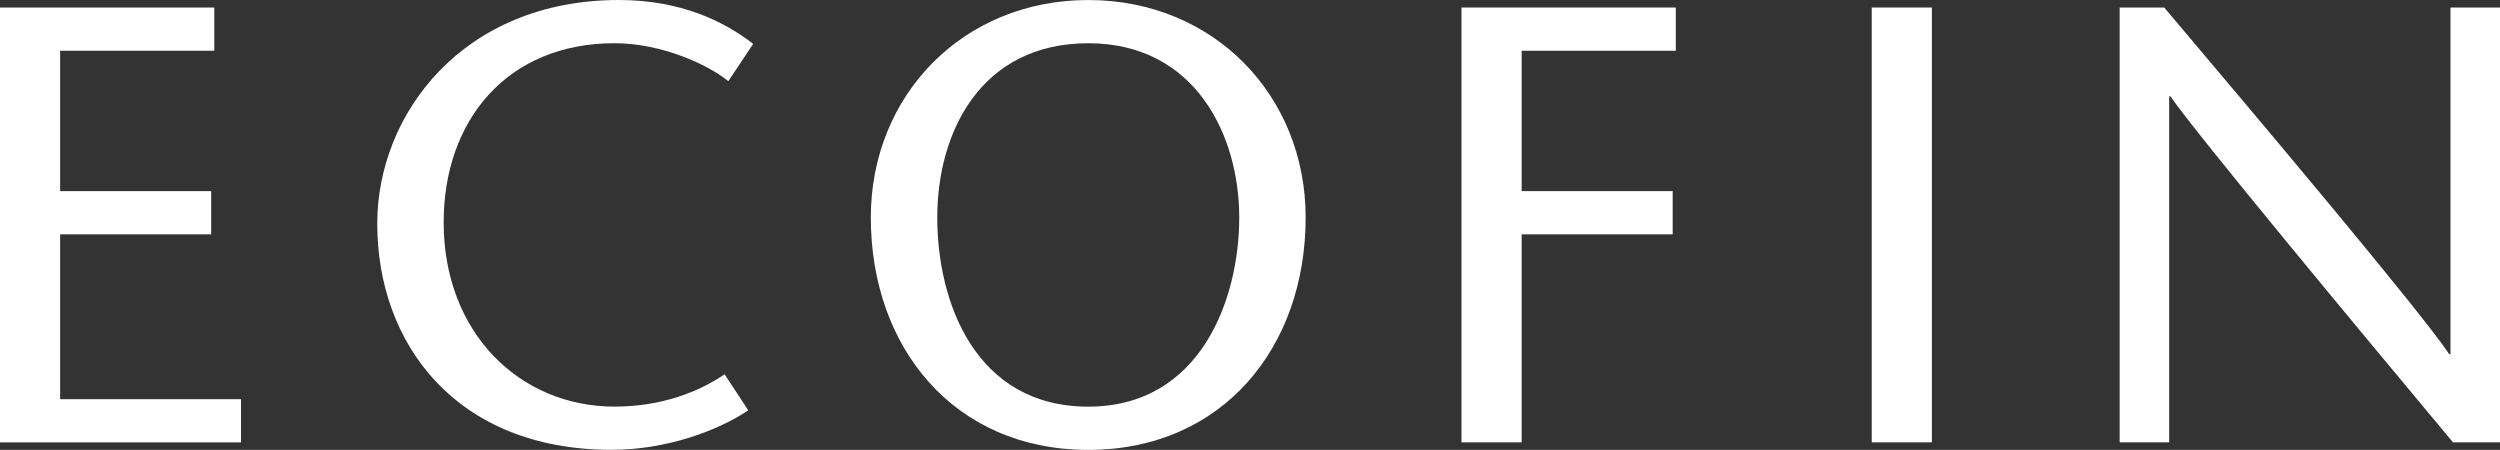 <?xml version="1.0" encoding="UTF-8"?>
<svg xmlns="http://www.w3.org/2000/svg" id="Ebene_1" data-name="Ebene 1" viewBox="0 0 801.86 144.3">
  <rect x="0" y="0" width="801.86" height="144.3" fill="#333333" stroke="none"/>
  <defs>
    <style>
      .cls-1 {
        fill: #fff;
        stroke-width: 0px;
      }
    </style>
  </defs>
  <path class="cls-1" d="m68.73,16.28H19.29v45.02h48.44v13.87H19.29v52.86h58.01v13.87H0V2.41h68.73v13.87Z"></path>
  <path class="cls-1" d="m233.6,26.04c-6.58-5.39-21.53-12.18-36.48-12.18-34.49,0-54.82,24.75-54.82,57.48,0,35.33,24.32,59.08,54.82,59.08,15.15,0,27.11-4.79,35.29-10.38l7.58,11.56c-9.37,6.34-25.92,12.68-43.86,12.68-49.84,0-75.13-34.03-75.13-72.55C120.99,36.62,148.47,0,198.51,0c19.94,0,33.89,6.93,43.06,14.07l-7.97,11.98Z"></path>
  <path class="cls-1" d="m349.05,130.43c-36.08,0-48.43-33.33-48.43-60.67s13.95-55.89,48.43-55.89,48.43,29.74,48.43,55.89-12.36,60.67-48.43,60.67Zm0,13.87c43.05,0,69.73-32.83,69.73-74.54,0-39.12-29.47-69.75-69.73-69.75s-69.74,30.63-69.74,69.75c0,41.71,26.68,74.54,69.74,74.54Z"></path>
  <polygon class="cls-1" points="537.5 16.28 537.5 2.41 468.76 2.41 468.76 141.88 488.06 141.88 488.06 75.16 536.5 75.16 536.5 61.3 488.06 61.3 488.06 16.28 537.5 16.28"></polygon>
  <path class="cls-1" d="m600.35,141.88V2.41h19.29v139.47h-19.29Z"></path>
  <path class="cls-1" d="m801.86,141.88h-15.08c-30.27-36.26-82.26-98.82-90.63-110.98h-.4v110.98h-15.88V2.41h14.29c30.67,36.26,82.06,97.23,91.42,111.18h.4V2.41h15.88v139.47Z"></path>
</svg>
